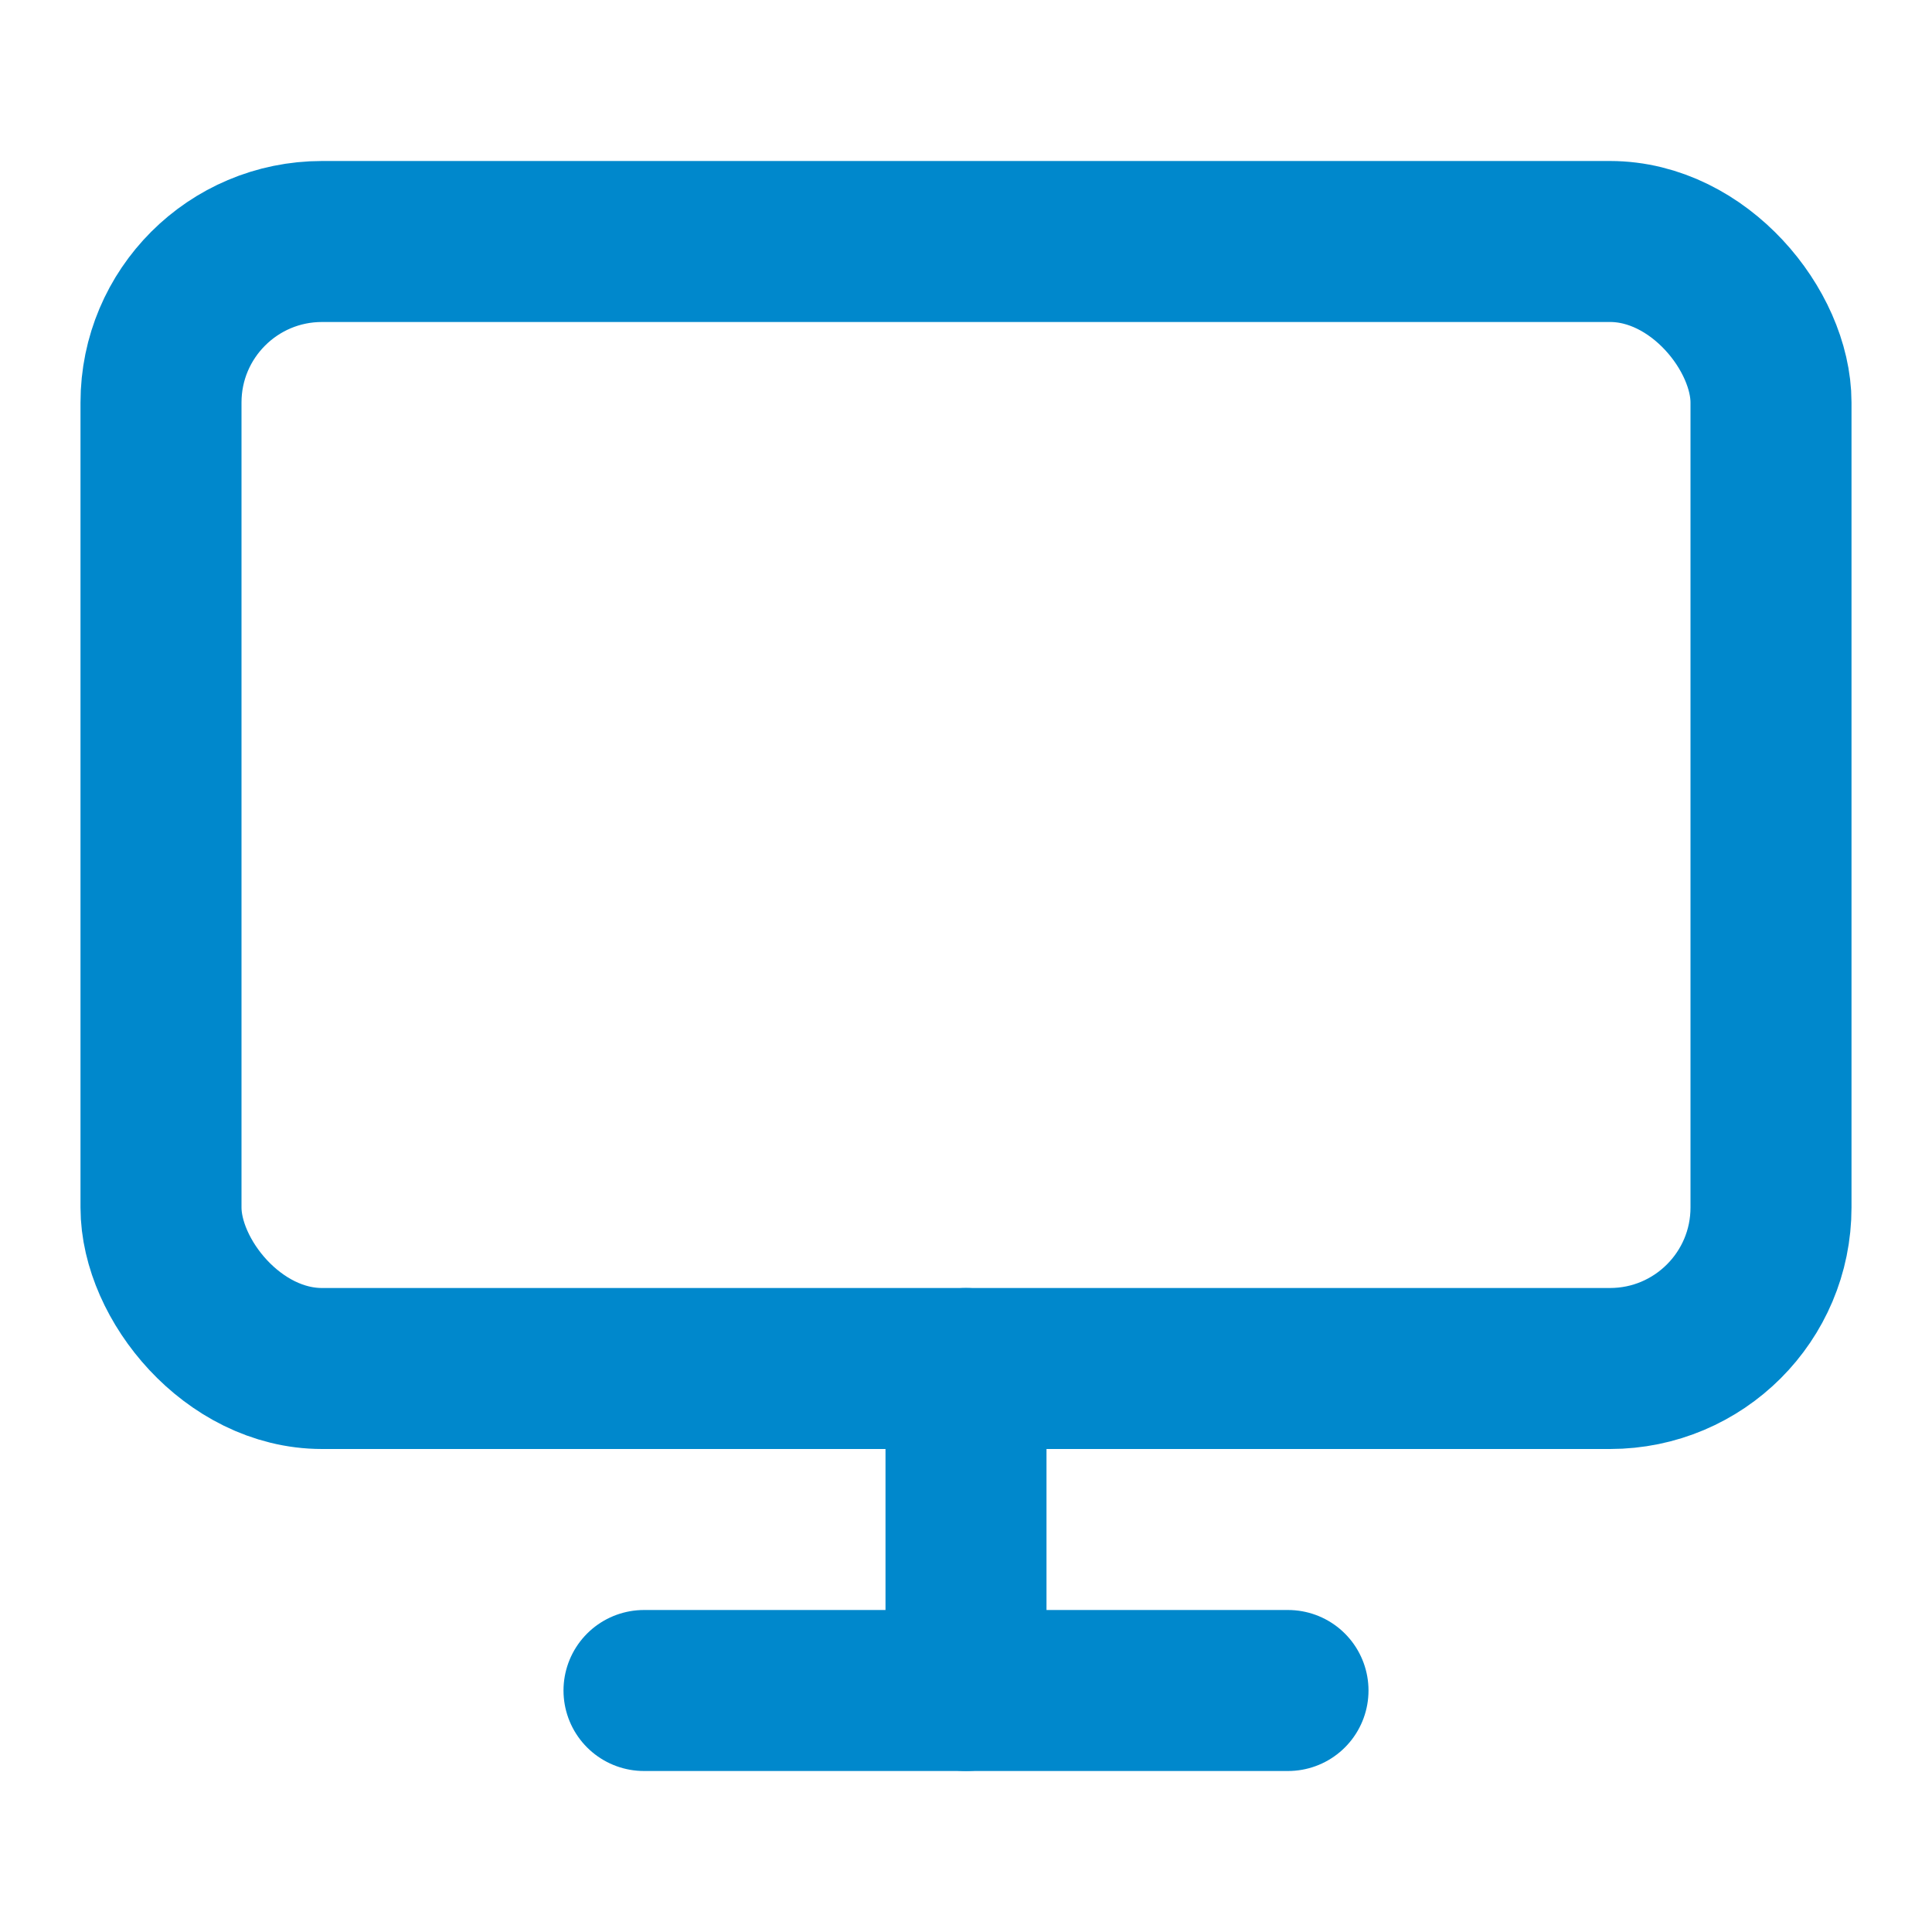 <svg xmlns="http://www.w3.org/2000/svg" width="24" height="24" viewBox="0 0 24 24" fill="none" stroke="#0088CC" stroke-width="2" stroke-linecap="round" stroke-linejoin="round"><rect x="2" y="3" width="20" height="14" rx="2" ry="2"></rect><line x1="8" y1="21" x2="16" y2="21"></line><line x1="12" y1="17" x2="12" y2="21"></line></svg>